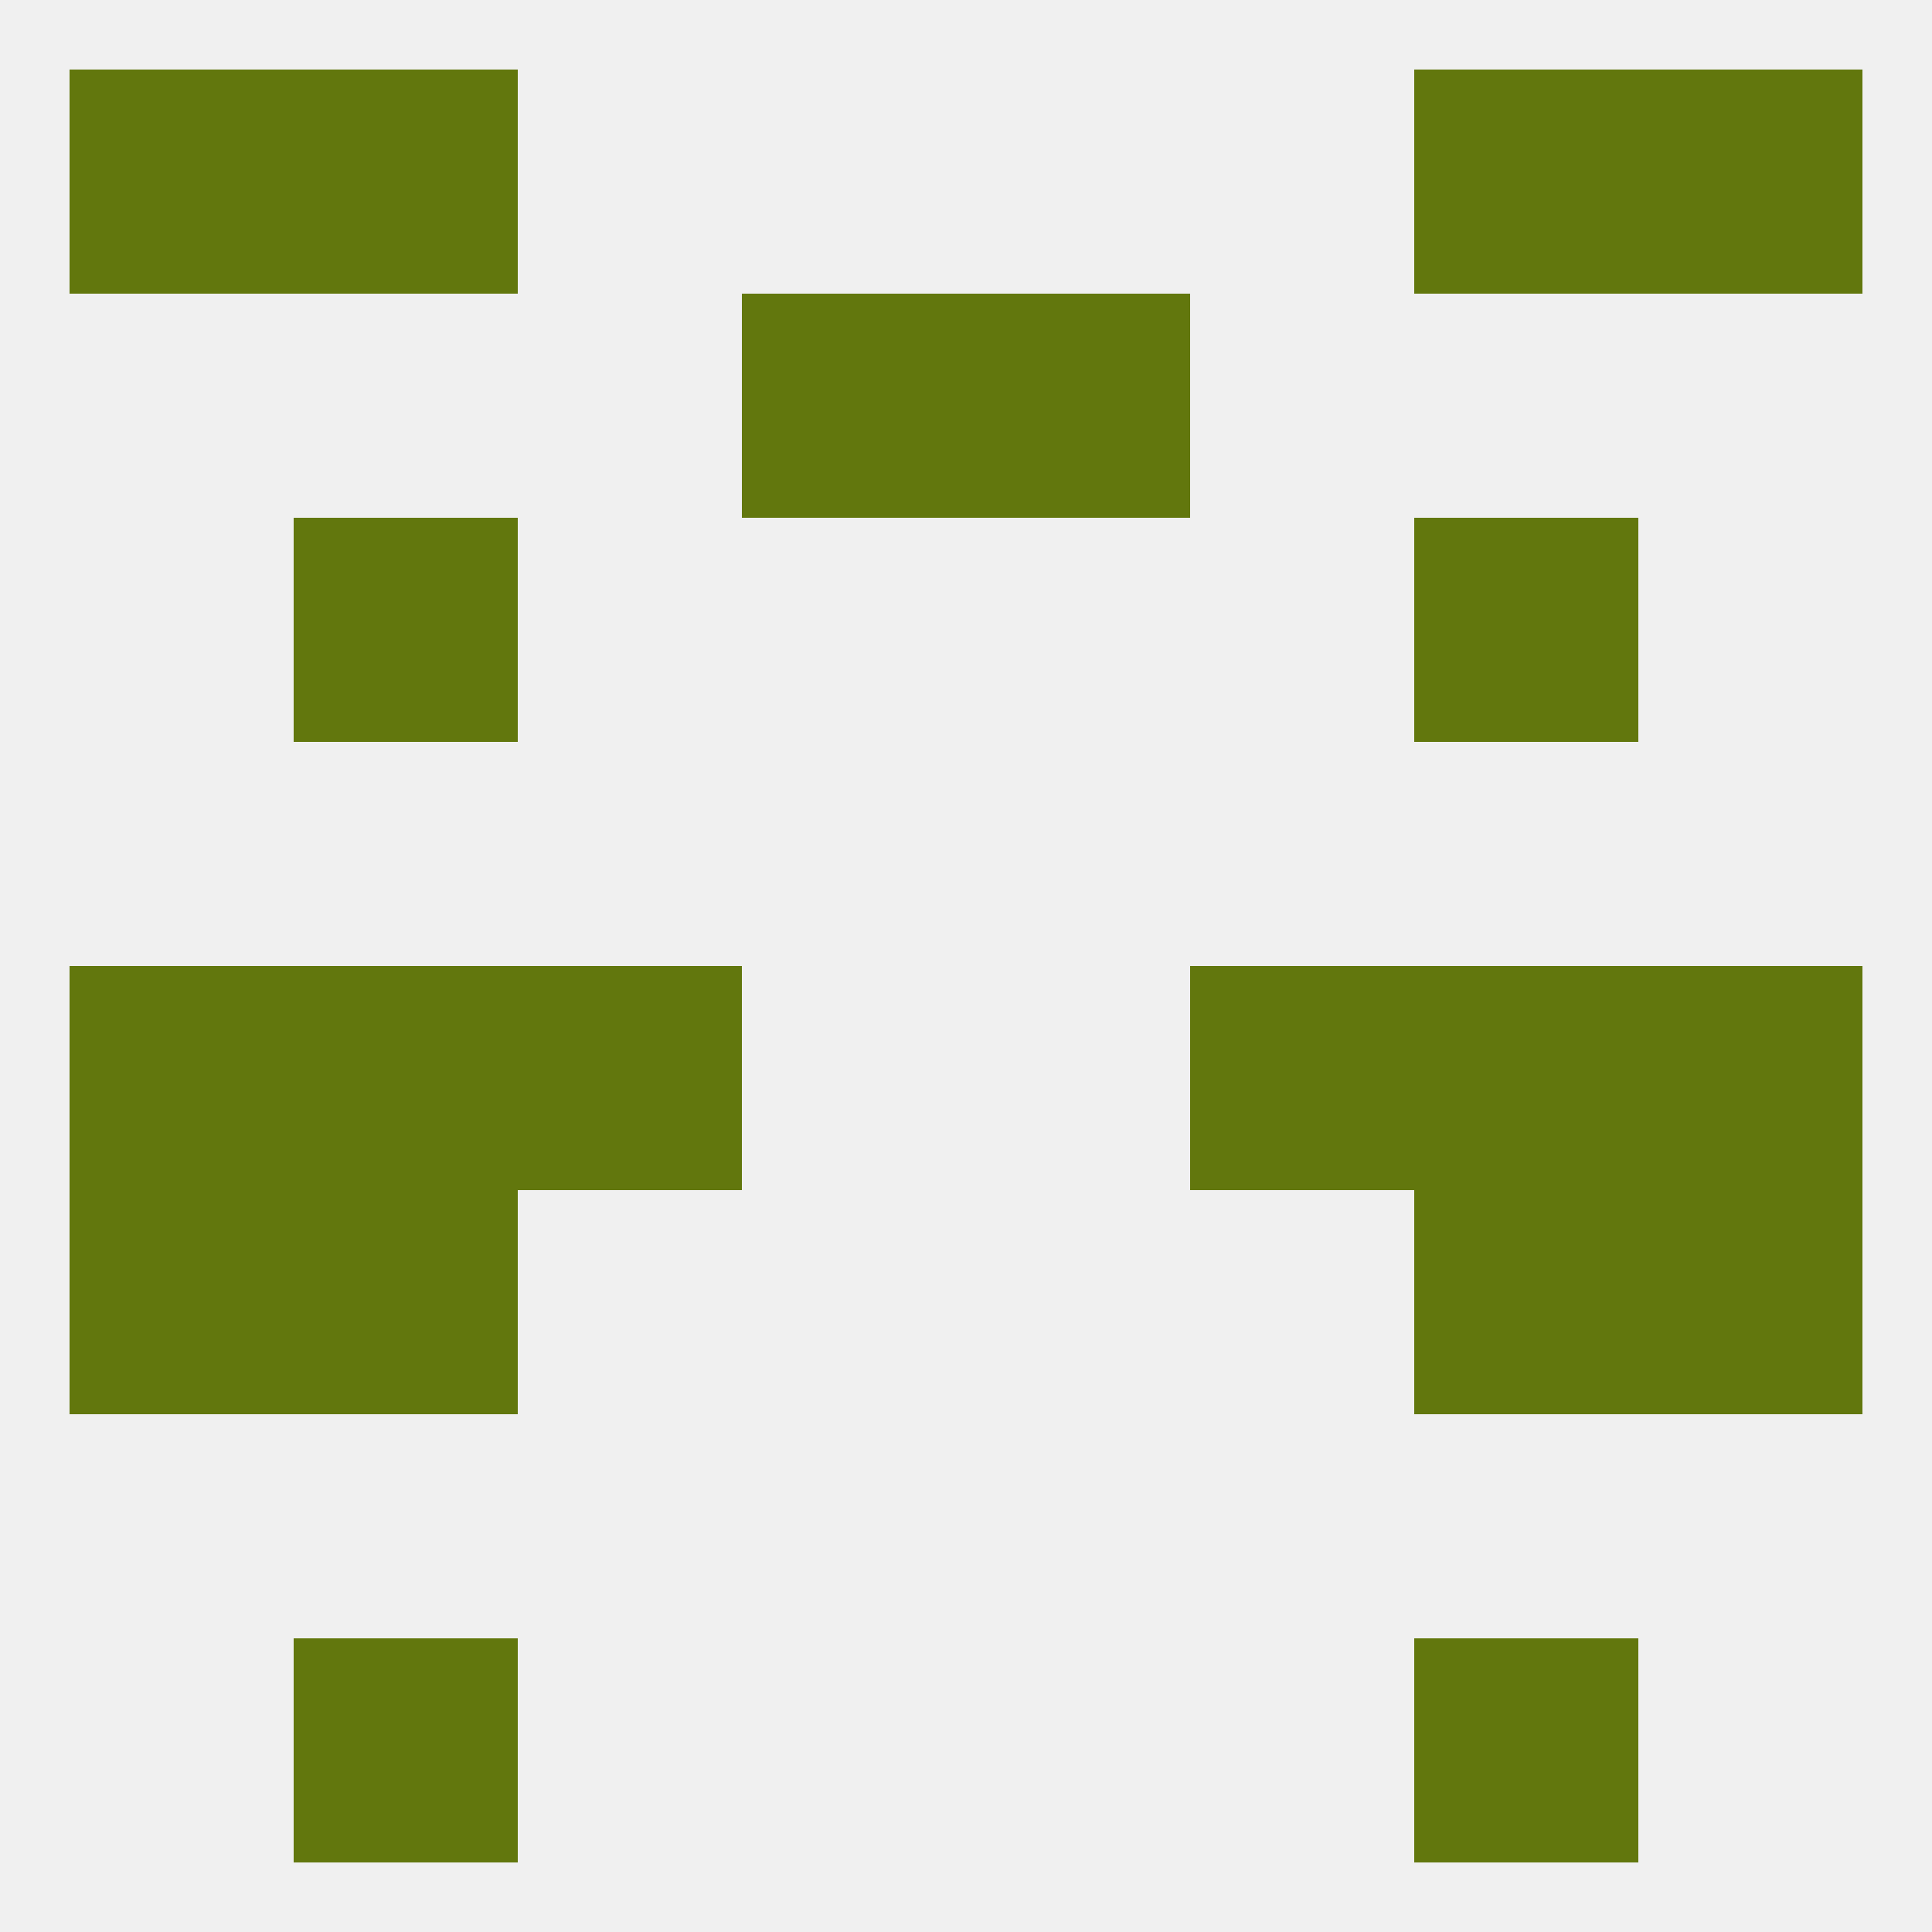 
<!--   <?xml version="1.0"?> -->
<svg version="1.1" baseprofile="full" xmlns="http://www.w3.org/2000/svg" xmlns:xlink="http://www.w3.org/1999/xlink" xmlns:ev="http://www.w3.org/2001/xml-events" width="250" height="250" viewBox="0 0 250 250" >
	<rect width="100%" height="100%" fill="rgba(240,240,240,255)"/>

	<rect x="212" y="125" width="29" height="29" fill="rgba(98,119,13,255)"/>
	<rect x="67" y="125" width="29" height="29" fill="rgba(98,119,13,255)"/>
	<rect x="154" y="125" width="29" height="29" fill="rgba(98,119,13,255)"/>
	<rect x="38" y="125" width="29" height="29" fill="rgba(98,119,13,255)"/>
	<rect x="183" y="125" width="29" height="29" fill="rgba(98,119,13,255)"/>
	<rect x="9" y="125" width="29" height="29" fill="rgba(98,119,13,255)"/>
	<rect x="38" y="67" width="29" height="29" fill="rgba(98,119,13,255)"/>
	<rect x="183" y="67" width="29" height="29" fill="rgba(98,119,13,255)"/>
	<rect x="38" y="9" width="29" height="29" fill="rgba(98,119,13,255)"/>
	<rect x="183" y="9" width="29" height="29" fill="rgba(98,119,13,255)"/>
	<rect x="9" y="9" width="29" height="29" fill="rgba(98,119,13,255)"/>
	<rect x="212" y="9" width="29" height="29" fill="rgba(98,119,13,255)"/>
	<rect x="38" y="212" width="29" height="29" fill="rgba(98,119,13,255)"/>
	<rect x="183" y="212" width="29" height="29" fill="rgba(98,119,13,255)"/>
	<rect x="96" y="38" width="29" height="29" fill="rgba(98,119,13,255)"/>
	<rect x="125" y="38" width="29" height="29" fill="rgba(98,119,13,255)"/>
	<rect x="38" y="154" width="29" height="29" fill="rgba(98,119,13,255)"/>
	<rect x="183" y="154" width="29" height="29" fill="rgba(98,119,13,255)"/>
	<rect x="9" y="154" width="29" height="29" fill="rgba(98,119,13,255)"/>
	<rect x="212" y="154" width="29" height="29" fill="rgba(98,119,13,255)"/>
</svg>